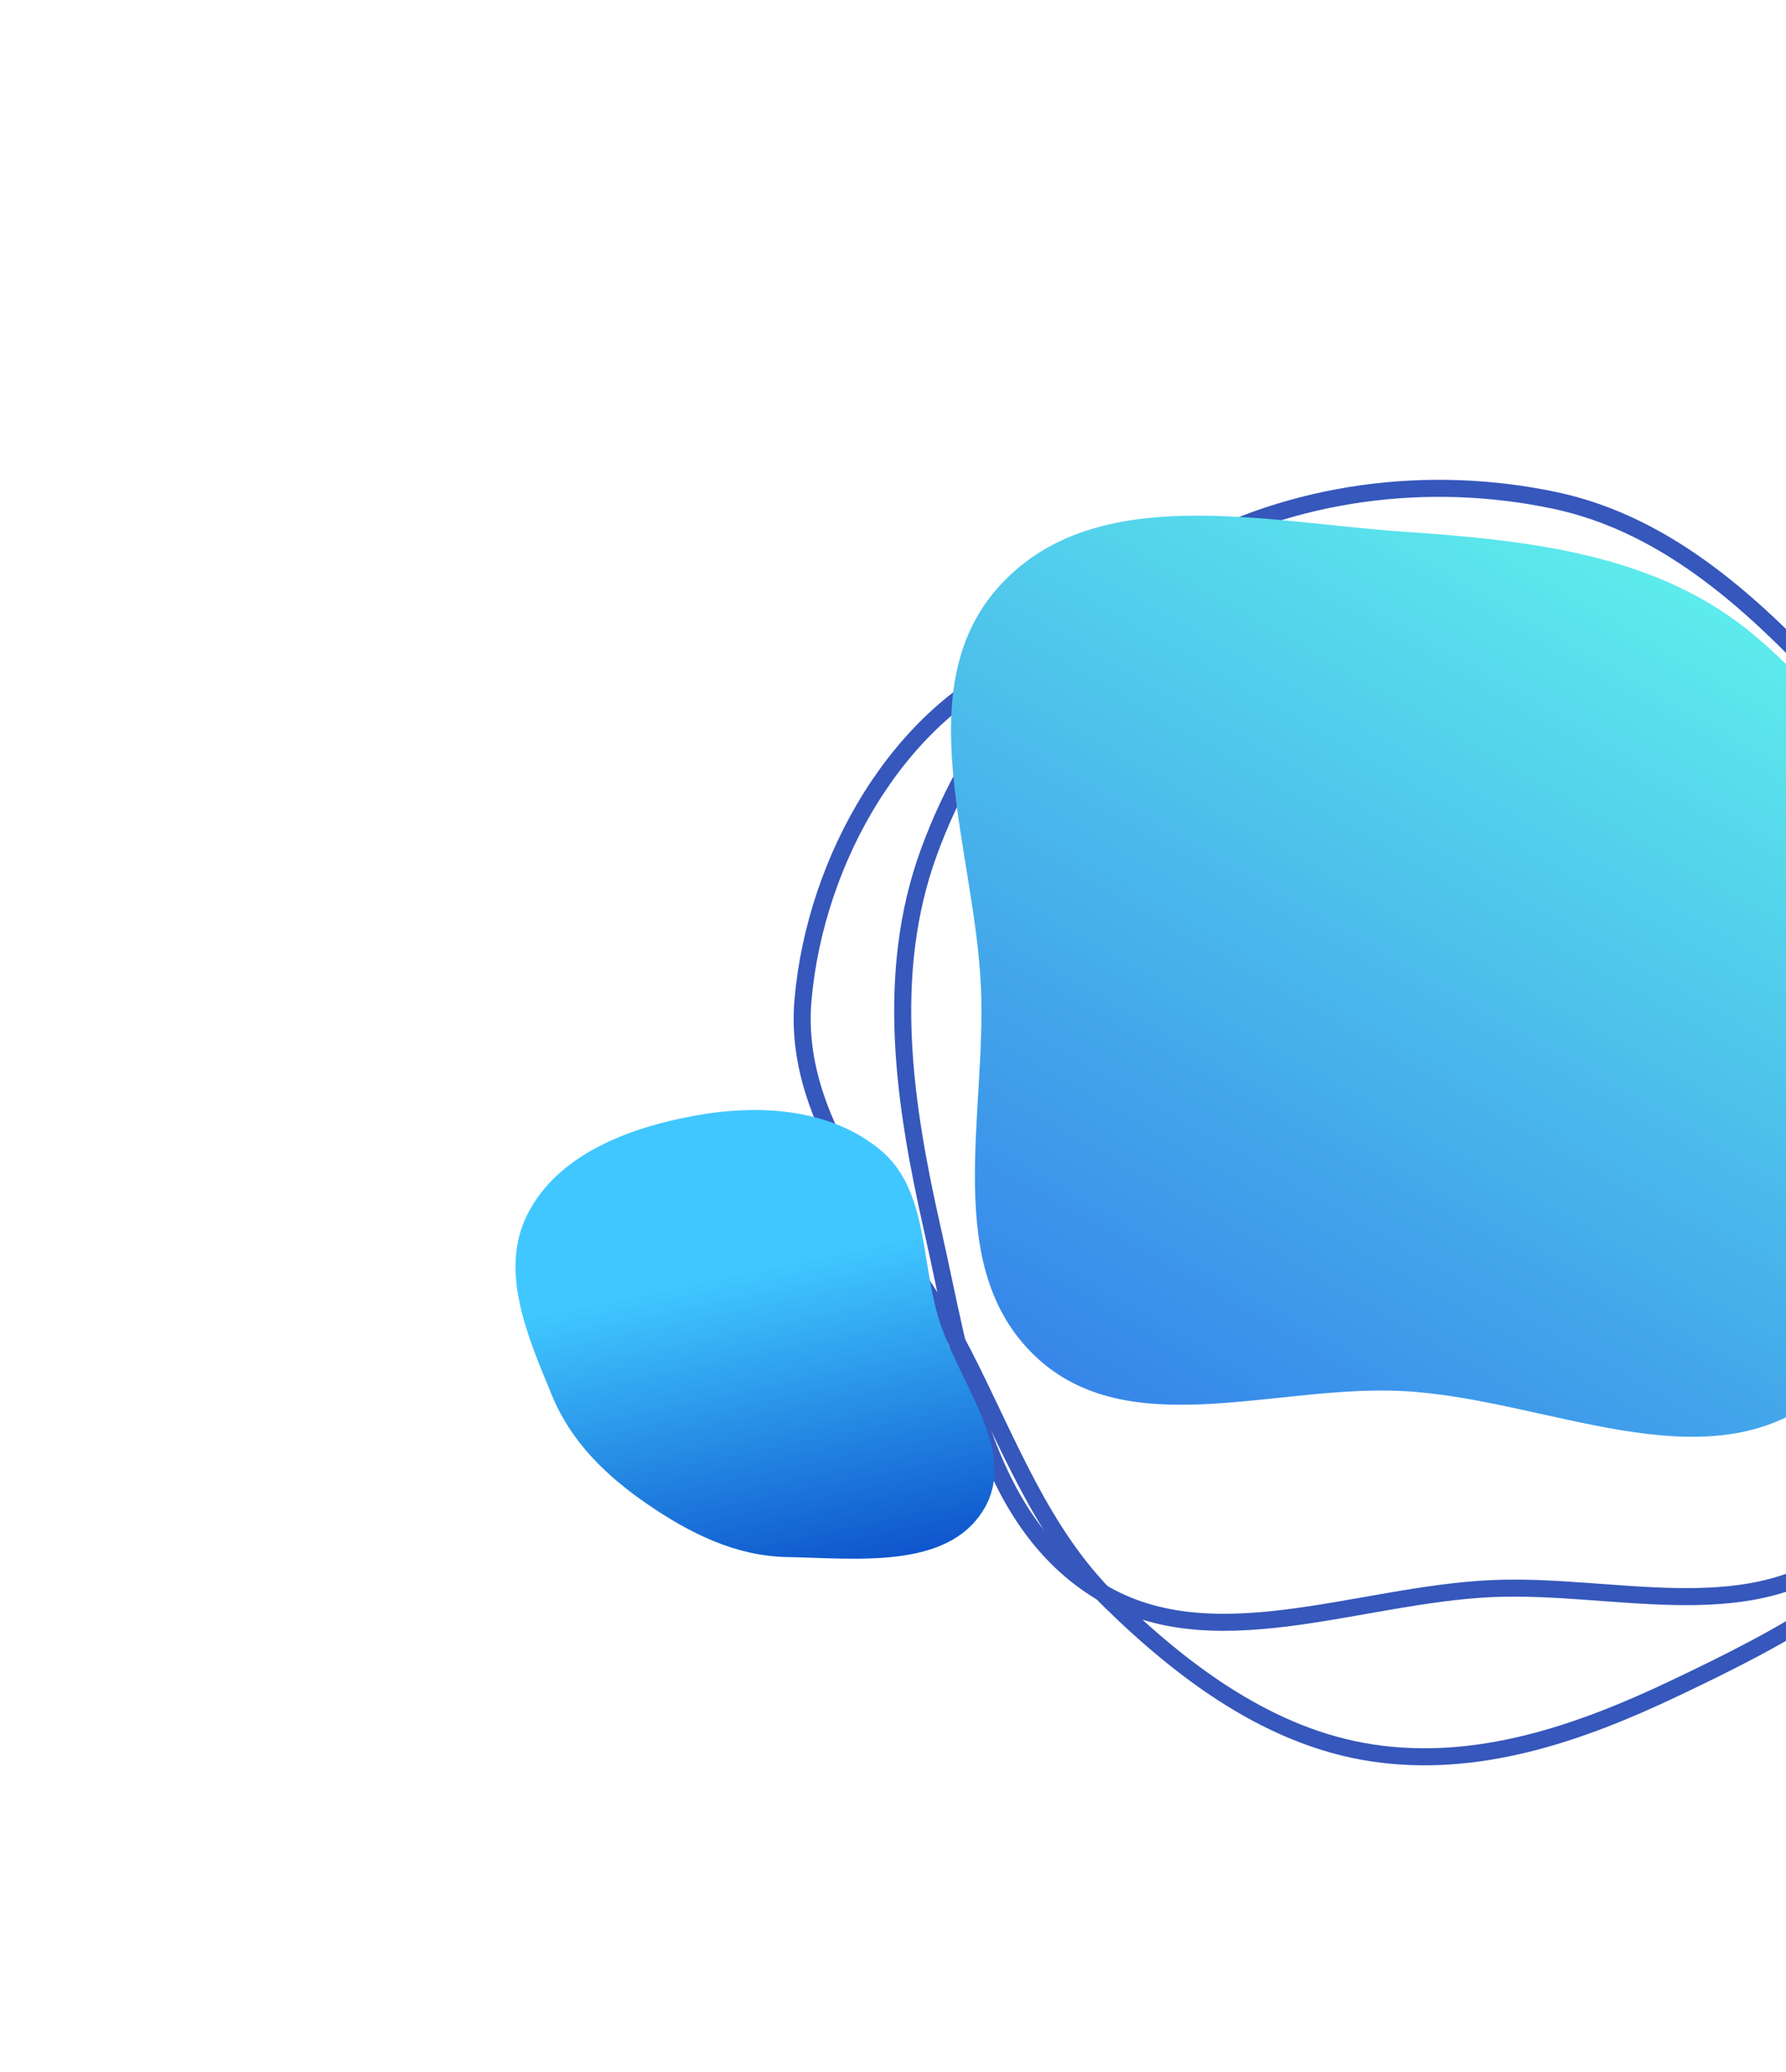 <svg width="357" height="414" viewBox="0 0 357 414" fill="none" xmlns="http://www.w3.org/2000/svg">
<path fill-rule="evenodd" clip-rule="evenodd" d="M393.894 190.471C398.362 209.416 396.848 228.406 392.675 247.49C387.721 270.147 386.488 296.784 367.592 310.762C348.497 324.889 321.977 316.325 298.184 317.396C271.155 318.612 241.599 331.889 219.031 317.447C196.193 302.831 192.373 272.066 186.441 245.883C180.735 220.696 176.763 194.64 185.681 170.242C194.743 145.45 212.518 123.869 235.825 110.774C258.34 98.123 285.526 94.654 310.747 99.971C333.684 104.806 351.278 121.356 366.951 138.416C380.551 153.219 389.303 171.002 393.894 190.471Z" stroke="#3657BB" stroke-width="3.402"/>
<path fill-rule="evenodd" clip-rule="evenodd" d="M410.89 212.347C417.307 240.68 406.551 270.055 391.794 294.265C378.895 315.428 356.681 326.878 334.712 337.322C315.58 346.417 295.199 353.436 274.127 350.202C254.117 347.132 236.955 334.547 222.093 320.04C208.143 306.424 201.589 288.164 192.621 270.647C180.512 246.994 158.191 226.114 160.513 199.756C162.991 171.62 179.704 142.306 204.842 131.927C229.588 121.71 255.13 147.357 281.938 149.623C307.962 151.822 334.144 133.284 357.959 144.868C383.828 157.452 404.375 183.584 410.89 212.347Z" stroke="#3657BB" stroke-width="3.402"/>
<g filter="url(#filter0_d)">
<path fill-rule="evenodd" clip-rule="evenodd" d="M307.858 72.218C333.183 73.954 358.707 76.678 378.077 93.064C399.104 110.851 413.209 135.758 415.401 163.19C417.776 192.91 414.123 227.569 390.259 245.482C367.43 262.619 336.373 245.489 307.858 243.917C282.214 242.503 252.643 254.596 234.077 236.873C215.399 219.043 224.428 188.969 223.293 163.19C222.065 135.301 208.271 103.188 227.289 82.729C246.445 62.121 279.768 70.293 307.858 72.218Z" fill="url(#paint0_linear)"/>
</g>
<g filter="url(#filter1_d)">
<path fill-rule="evenodd" clip-rule="evenodd" d="M166.001 188.9C178.848 186.542 192.994 187.385 203.081 195.643C212.495 203.349 211.29 217.048 214.636 228.716C218.463 242.064 231.085 255.921 223.751 267.732C216.417 279.545 198.553 277.33 184.609 277.075C174.24 276.886 165.173 272.357 156.63 266.506C148.38 260.854 141.4 254.085 137.585 244.866C132.73 233.133 126.905 219.902 132.657 208.573C138.716 196.64 152.794 191.325 166.001 188.9Z" fill="url(#paint1_linear)"/>
</g>
<defs>
<filter id="filter0_d" x="88.03" y="0.957" width="402.838" height="388.174" filterUnits="userSpaceOnUse" color-interpolation-filters="sRGB">
<feFlood flood-opacity="0" result="BackgroundImageFix"/>
<feColorMatrix in="SourceAlpha" type="matrix" values="0 0 0 0 0 0 0 0 0 0 0 0 0 0 0 0 0 0 127 0"/>
<feOffset dx="-27.217" dy="34.022"/>
<feGaussianBlur stdDeviation="51.033"/>
<feColorMatrix type="matrix" values="0 0 0 0 0 0 0 0 0 0 0 0 0 0 0 0 0 0 0.18 0"/>
<feBlend mode="normal" in2="BackgroundImageFix" result="effect1_dropShadow"/>
<feBlend mode="normal" in="SourceGraphic" in2="effect1_dropShadow" result="shape"/>
</filter>
<filter id="filter1_d" x="0.984" y="119.712" width="299.864" height="293.777" filterUnits="userSpaceOnUse" color-interpolation-filters="sRGB">
<feFlood flood-opacity="0" result="BackgroundImageFix"/>
<feColorMatrix in="SourceAlpha" type="matrix" values="0 0 0 0 0 0 0 0 0 0 0 0 0 0 0 0 0 0 127 0"/>
<feOffset dx="-27.217" dy="34.022"/>
<feGaussianBlur stdDeviation="51.033"/>
<feColorMatrix type="matrix" values="0 0 0 0 0 0 0 0 0 0 0 0 0 0 0 0 0 0 0.18 0"/>
<feBlend mode="normal" in2="BackgroundImageFix" result="effect1_dropShadow"/>
<feBlend mode="normal" in="SourceGraphic" in2="effect1_dropShadow" result="shape"/>
</filter>
<linearGradient id="paint0_linear" x1="416.021" y1="69" x2="287.238" y2="293.208" gradientUnits="userSpaceOnUse">
<stop stop-color="#65FFED"/>
<stop offset="1" stop-color="#327BE9"/>
</linearGradient>
<linearGradient id="paint1_linear" x1="167.273" y1="188.603" x2="190.336" y2="298.638" gradientUnits="userSpaceOnUse">
<stop offset="0.29" stop-color="#40C7FF"/>
<stop offset="1" stop-color="#0035BE"/>
</linearGradient>
</defs>
</svg>
